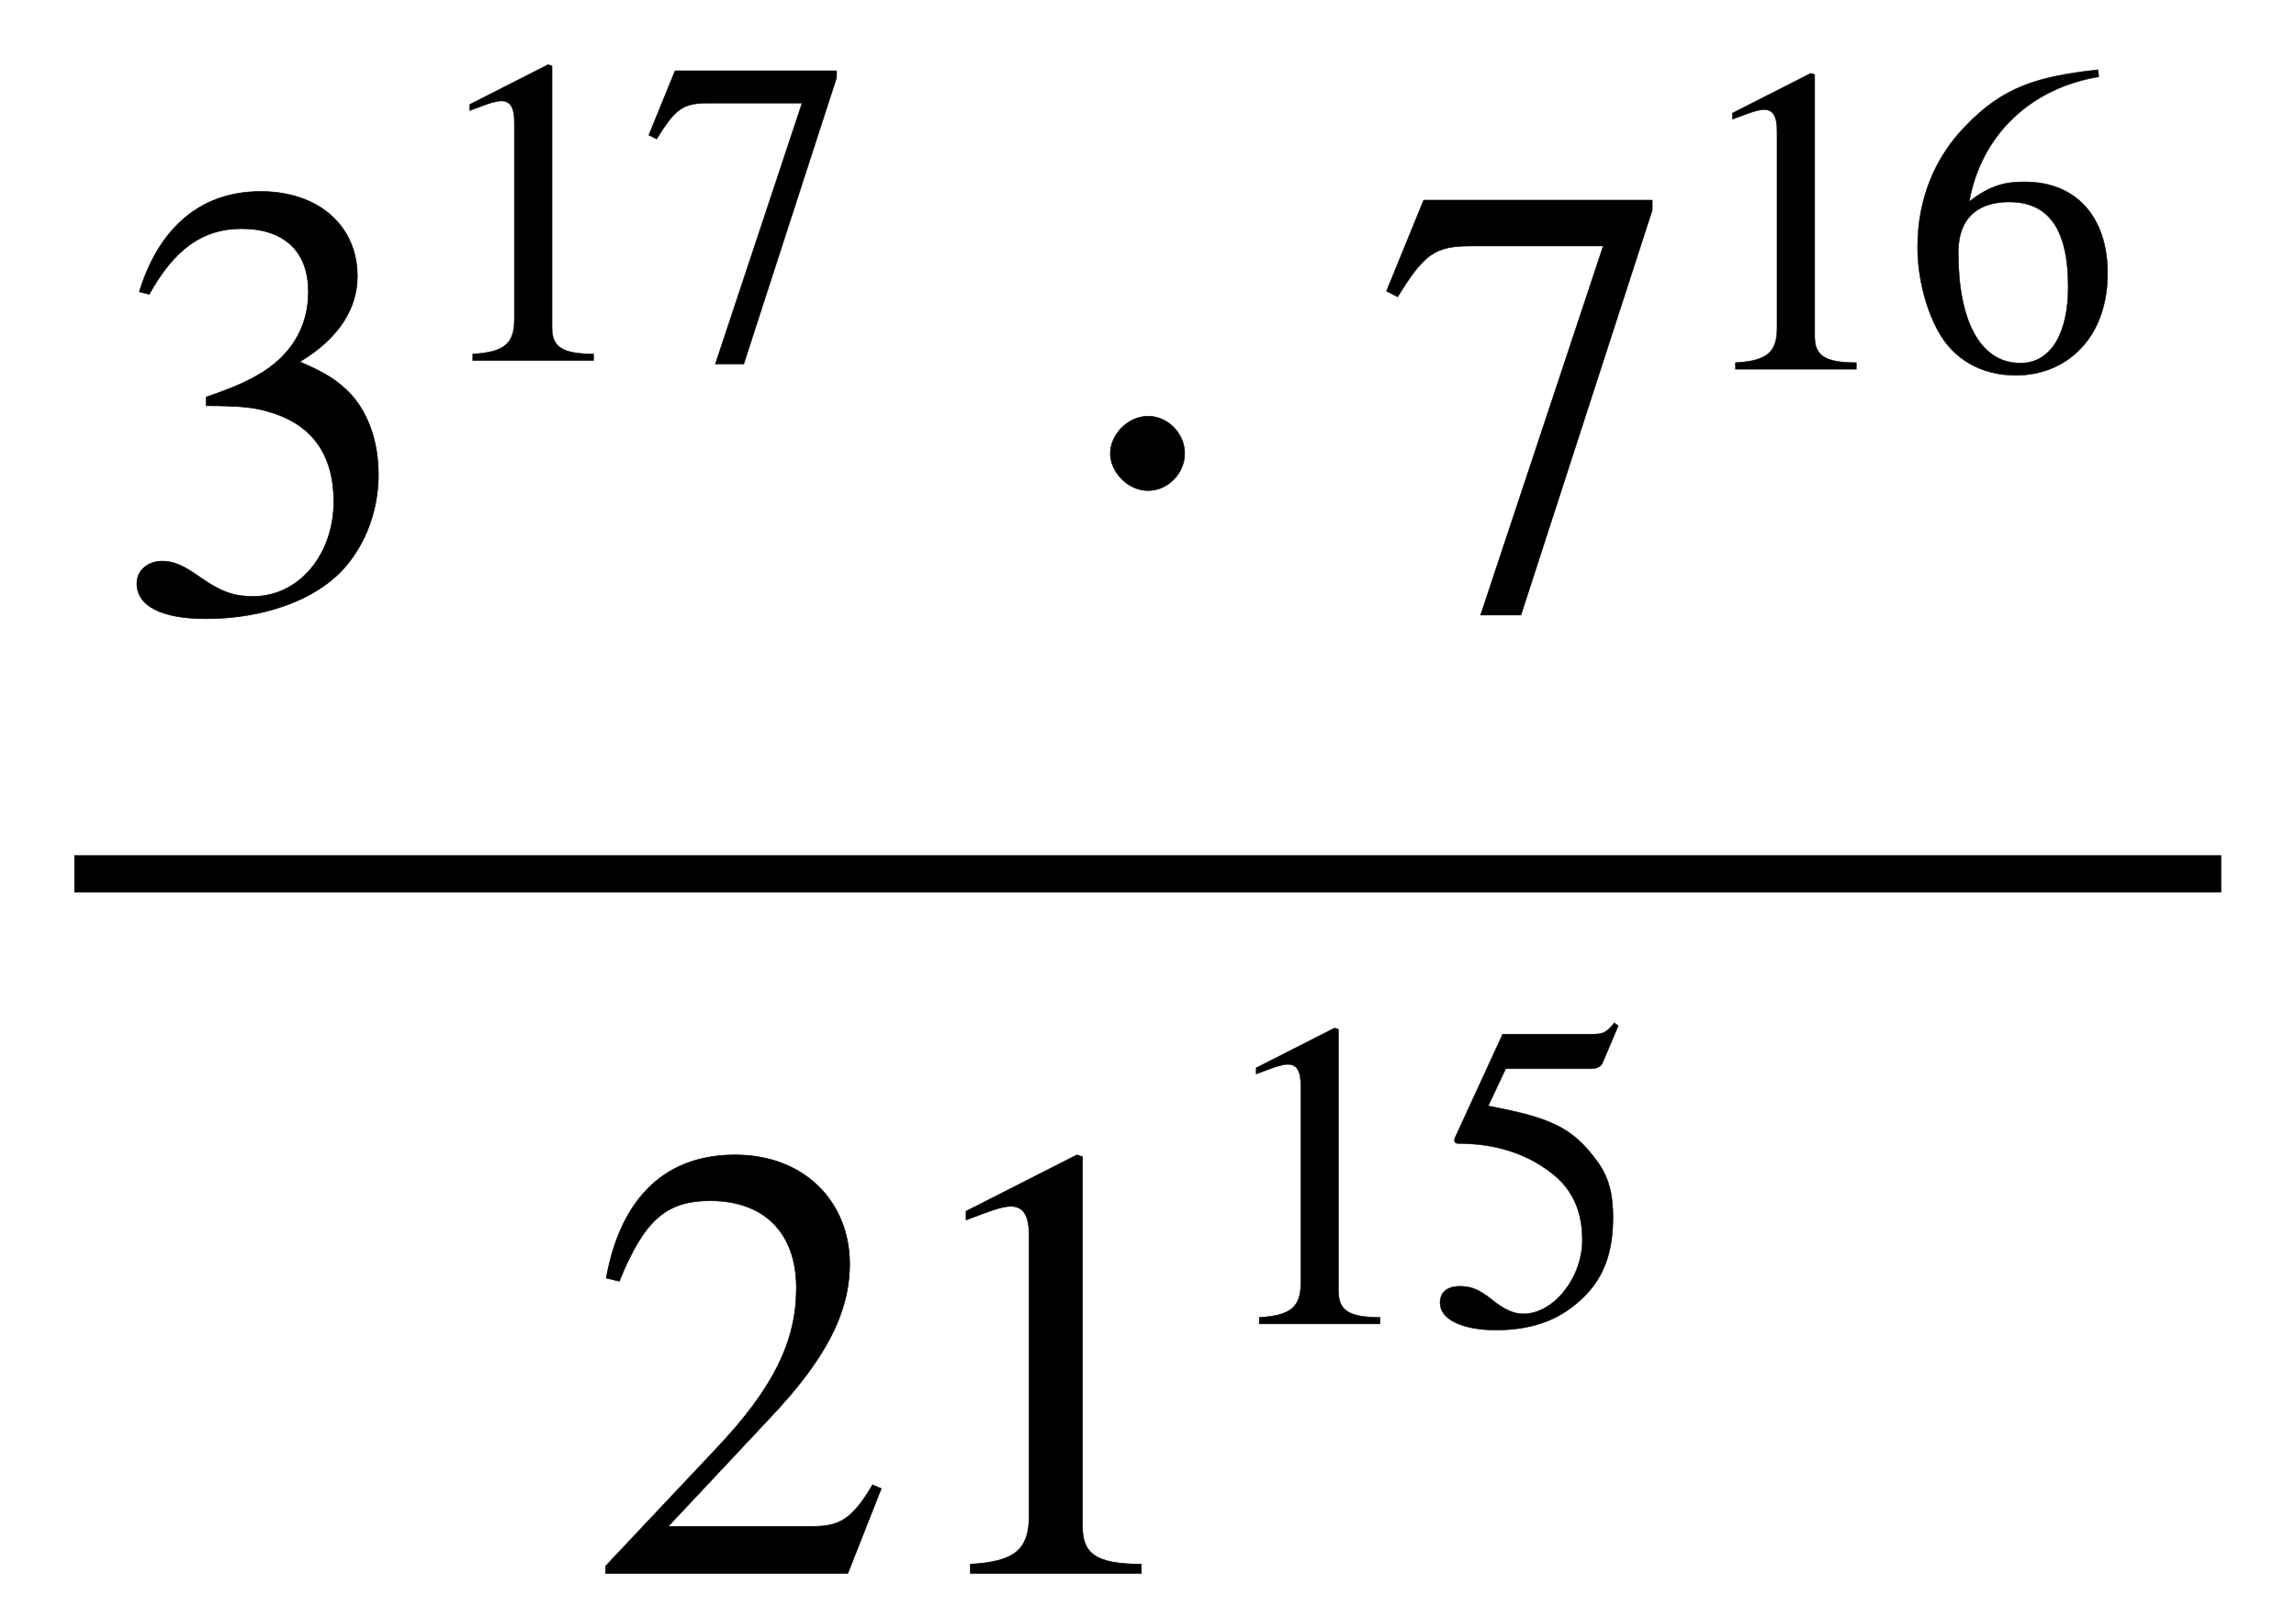 <svg xmlns="http://www.w3.org/2000/svg" xmlns:xlink="http://www.w3.org/1999/xlink" data-style="vertical-align:-2.207ex" width="8.611ex" height="6.065ex" aria-labelledby="MathJax-SVG-1-Title" viewBox="0 -1661.3 3707.6 2611.4"><defs aria-hidden="true"><path id="a" stroke-width="1" d="M61 510l-16 4c29 95 92 162 196 162 93 0 156-55 156-137 0-48-26-98-93-138 44-19 62-31 83-53 28-31 44-77 44-129 0-53-17-102-46-140-48-64-143-93-232-93C80-14 41 7 41 43c0 21 18 36 41 36 17 0 33-6 61-26 37-26 58-31 86-31 74 0 130 68 130 153 0 76-35 125-104 145-22 7-45 10-102 10v14c38 13 64 24 84 36 49 28 81 73 81 134 0 68-42 102-108 102-62 0-108-32-149-106z"/><path id="b" stroke-width="1" d="M394 0H118v15c74 4 95 25 95 80v449c0 34-9 49-30 49-10 0-27-5-45-12l-27-10v14l179 91 9-3V76c0-43 20-61 95-61V0z"/><path id="c" stroke-width="1" d="M449 646L237-8h-65l198 596H155c-58 0-75-14-117-82l-18 9 60 147h369v-16z"/><path id="d" stroke-width="1" d="M203 253c0-32-27-60-59-60-33 0-61 30-61 60s28 60 61 60c32 0 59-28 59-60z"/><path id="e" stroke-width="1" d="M446 684l2-16c-157-26-269-134-296-285 49 38 83 45 127 45 117 0 189-80 189-209 0-64-18-120-51-160-37-46-93-73-159-73-79 0-142 37-177 101-28 51-47 122-47 192 0 108 38 203 109 276 86 90 165 114 303 129zm-68-496c0 128-42 194-135 194-57 0-116-24-116-116 0-152 48-252 142-252 72 0 109 72 109 174z"/><path id="f" stroke-width="1" d="M474 137L420 0H29v12l178 189c94 99 130 175 130 260 0 91-54 141-139 141-72 0-107-32-147-130l-21 5c21 117 85 199 208 199 113 0 185-77 185-176 0-79-39-154-128-248L130 76h234c42 0 63 11 96 67z"/><path id="g" stroke-width="1" d="M438 681l-36-85c-3-7-11-13-27-13H181l-40-85c143-27 193-49 250-128 26-36 35-74 35-127 0-96-30-158-98-208-47-34-102-49-170-49C83-14 31 10 31 48c0 25 17 38 45 38 23 0 42-5 74-31 28-23 51-32 71-32 70 0 135 83 135 169 0 64-22 114-67 150-47 38-117 70-213 70-9 0-12 2-12 8 0 2 1 5 1 5l109 237h207c23 0 32 5 48 26z"/></defs><g fill="currentColor" stroke="currentColor" stroke-width="0" aria-hidden="true"><path stroke="none" d="M120-220h3467v-60H120z"/><g transform="matrix(1 0 0 -1 180 -676)"><use xlink:href="#a"/><g transform="matrix(.707 0 0 .707 500 403)"><use xlink:href="#b"/><use x="500" xlink:href="#c"/></g><use x="1530" xlink:href="#d"/><g transform="translate(2039)"><use xlink:href="#c"/><g transform="matrix(.707 0 0 .707 500 389)"><use xlink:href="#b"/><use x="500" xlink:href="#e"/></g></g></g><g transform="matrix(1 0 0 -1 949 880)"><use xlink:href="#f"/><use x="500" xlink:href="#b"/><g transform="matrix(.707 0 0 .707 1001 403)"><use xlink:href="#b"/><use x="500" xlink:href="#g"/></g></g></g></svg>